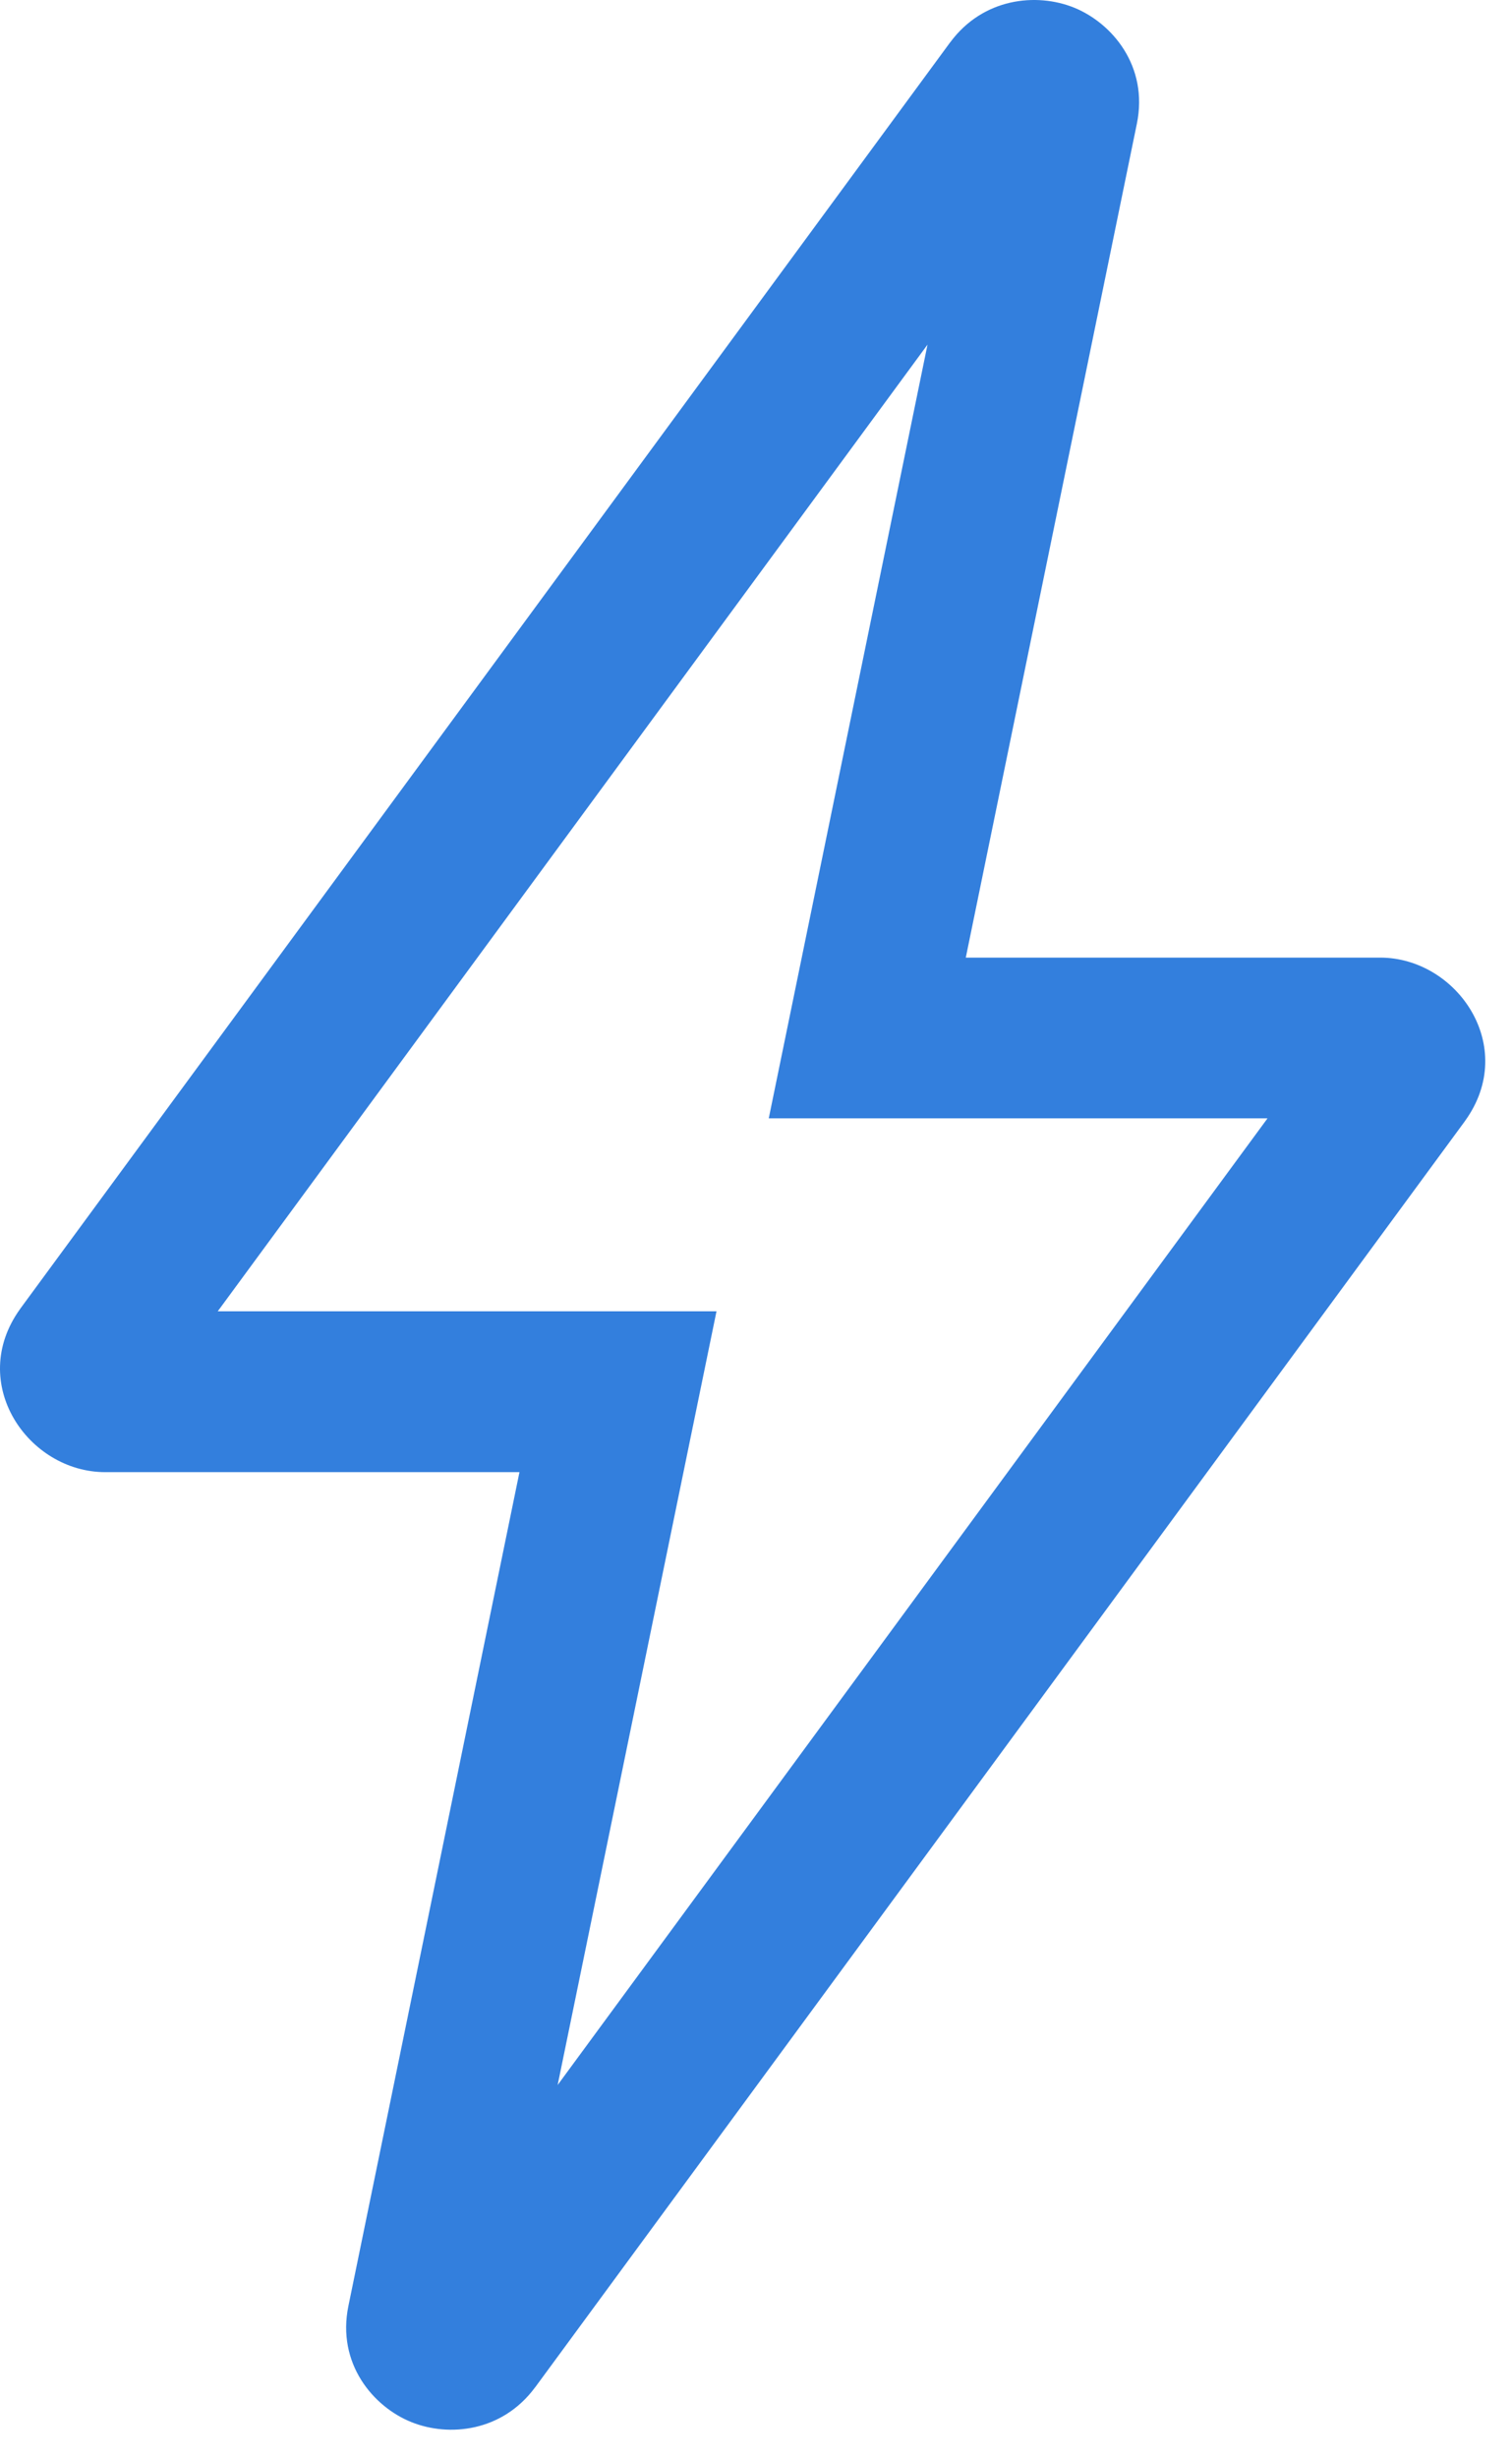 <svg width="16" height="26" viewBox="0 0 16 26" fill="none" xmlns="http://www.w3.org/2000/svg">
<path d="M10.055 0.448C10.403 -0.023 10.968 -0.079 11.364 0.08C11.766 0.242 12.156 0.699 12.03 1.31L10.22 10.128H14.604C15.418 10.128 16.07 11.069 15.504 11.854L15.5 11.86L5.664 25.248L5.662 25.25C5.314 25.721 4.749 25.777 4.353 25.617C3.951 25.456 3.561 24.999 3.687 24.388L5.497 15.57H1.113C0.299 15.57 -0.353 14.629 0.213 13.844L0.217 13.838L10.053 0.45L10.055 0.448ZM2.304 13.869H7.582L5.901 22.052L13.413 11.828H8.135L9.815 3.645L2.304 13.869Z" fill="#337FDD"/>
</svg>
